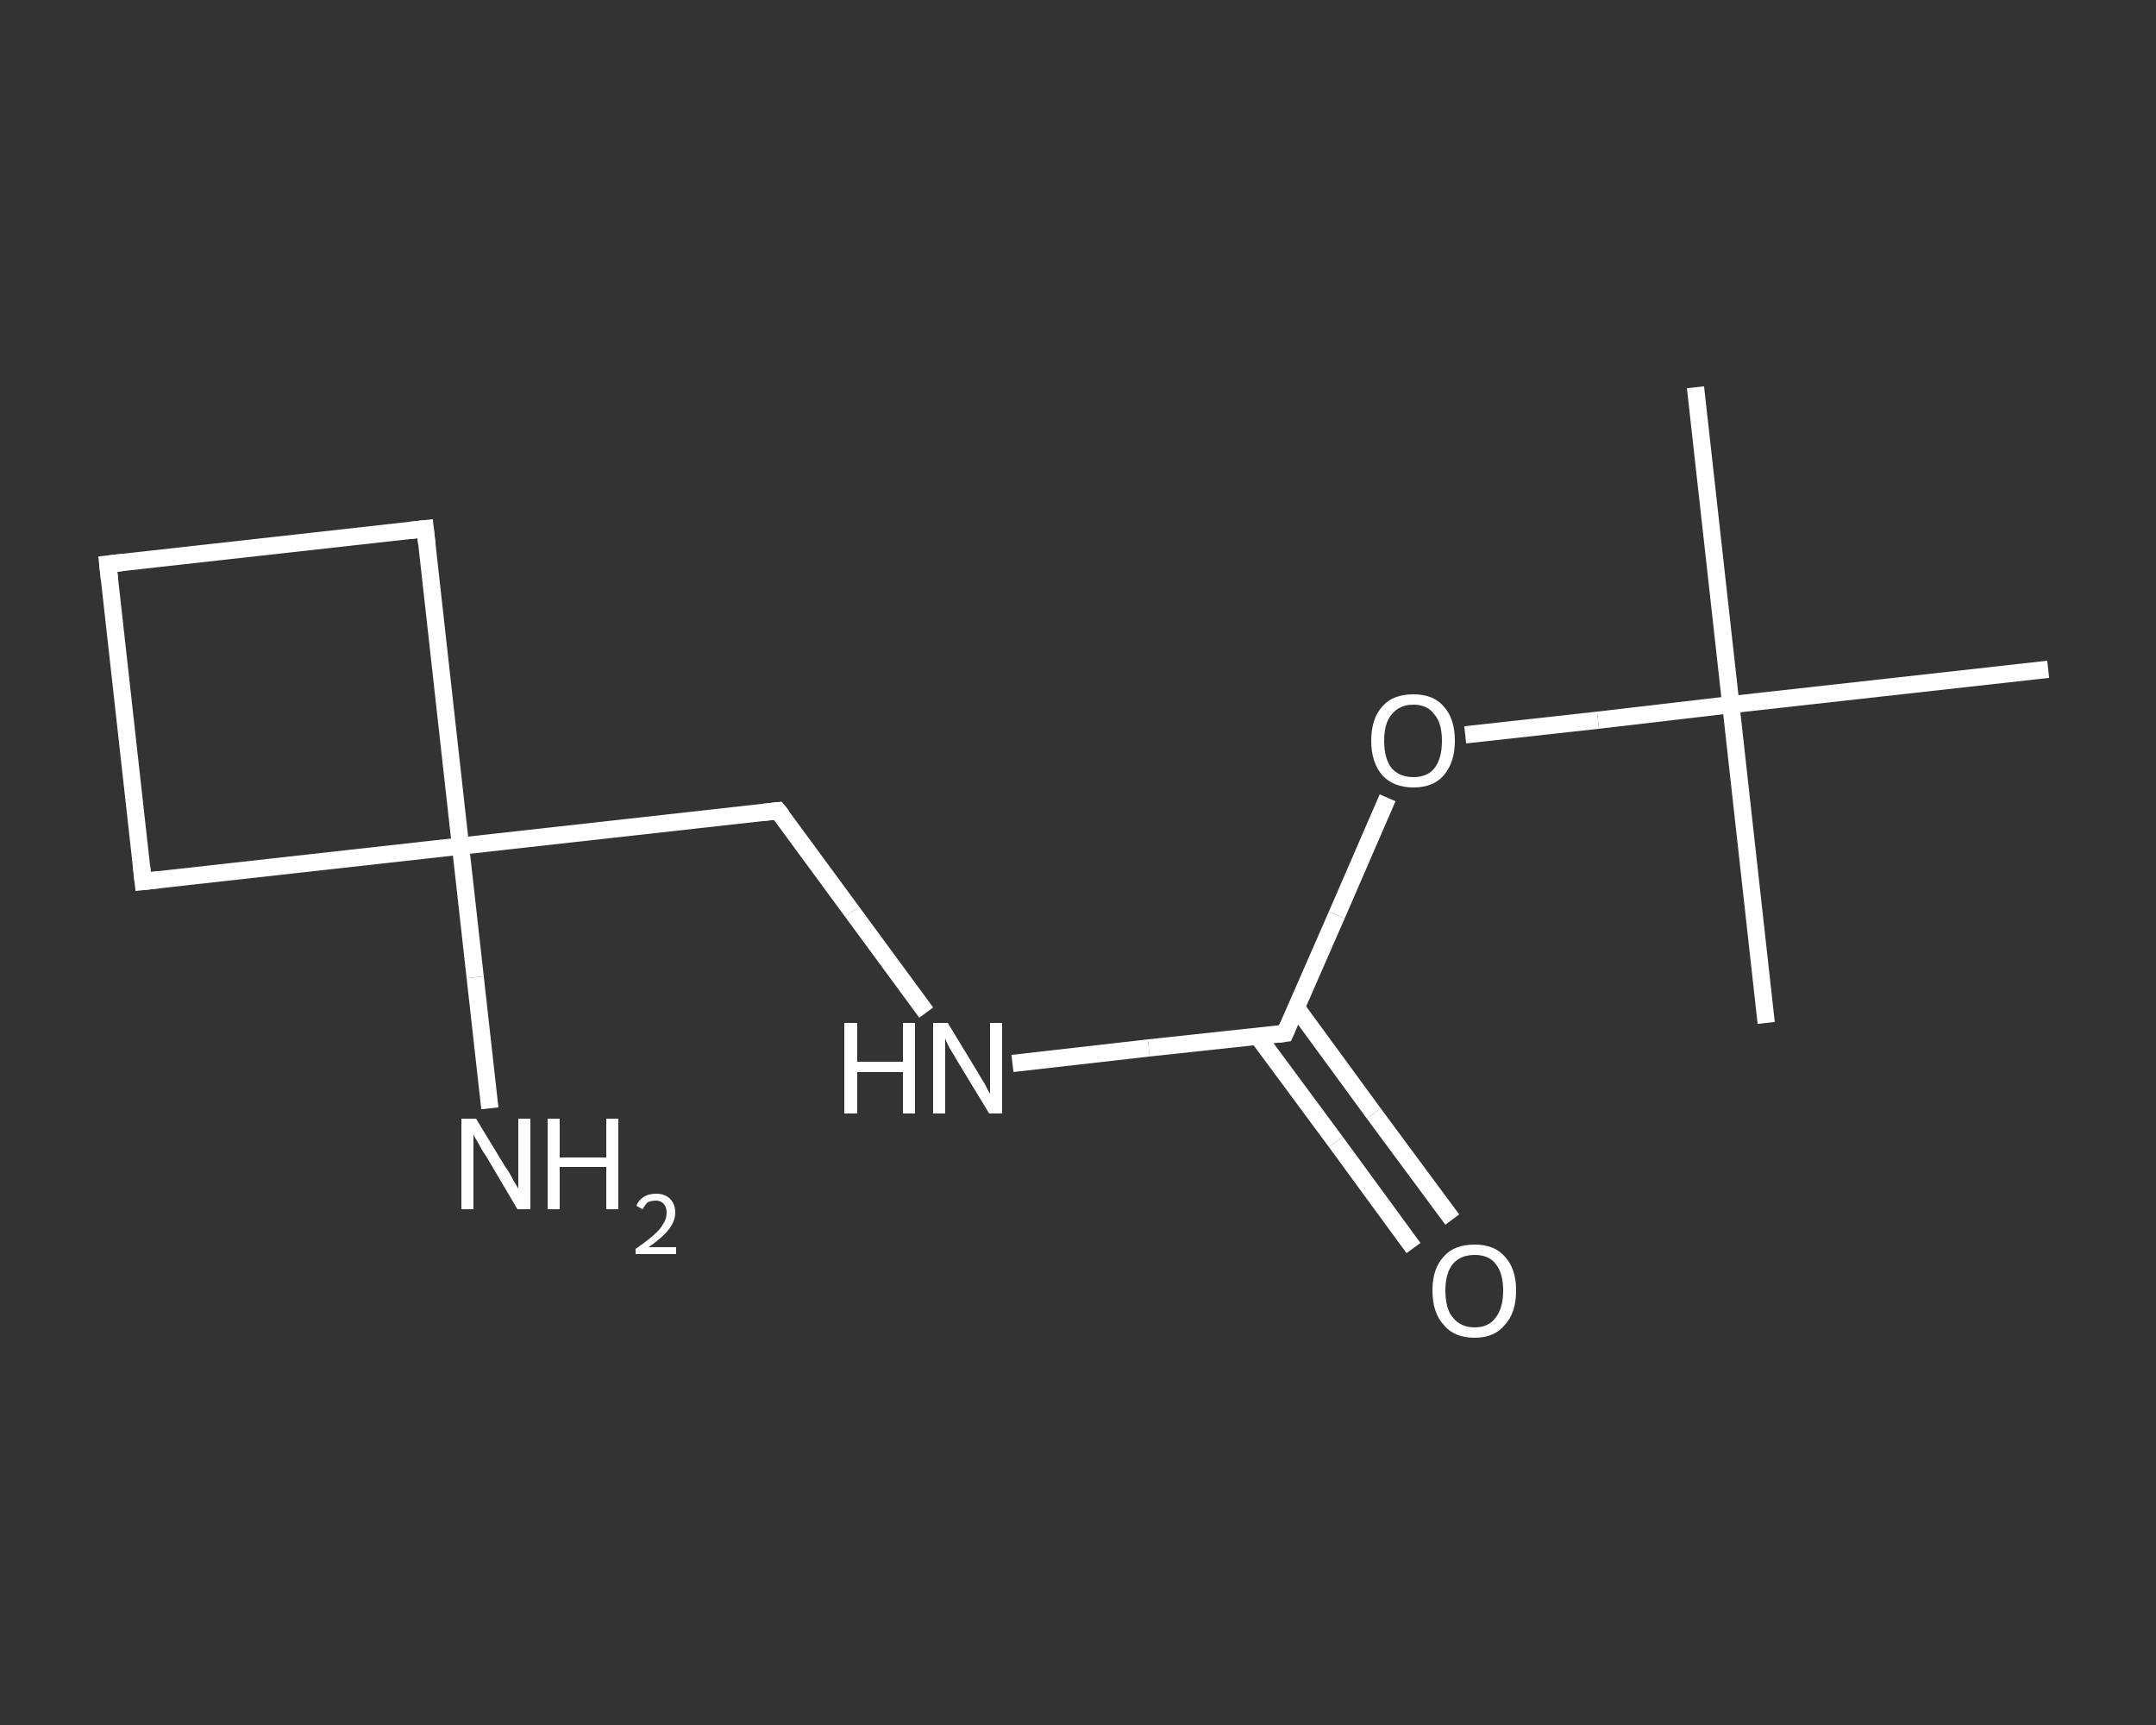 <?xml version='1.0' encoding='iso-8859-1'?>
<svg version='1.1' baseProfile='full'
              xmlns='http://www.w3.org/2000/svg'
                      xmlns:rdkit='http://www.rdkit.org/xml'
                      xmlns:xlink='http://www.w3.org/1999/xlink'
                  xml:space='preserve'
width='250px' height='200px' viewBox='0 0 250 200'>
<rect x="0" y="0" width="250" height="200" fill="#333333" stroke="none"/>
<!-- END OF HEADER -->
<rect style='opacity:1.0;fill:transparent;stroke:none' width='250.0' height='200.0' x='0.0' y='0.0'> </rect>
<path class='bond-0 atom-0 atom-1' d='M 196.6,44.9 L 200.7,81.7' style='fill:none;fill-rule:evenodd;stroke:#FFFFFF;stroke-width:2.0px;stroke-linecap:butt;stroke-linejoin:miter;stroke-opacity:1' />
<path class='bond-1 atom-1 atom-2' d='M 200.7,81.7 L 204.8,118.6' style='fill:none;fill-rule:evenodd;stroke:#FFFFFF;stroke-width:2.0px;stroke-linecap:butt;stroke-linejoin:miter;stroke-opacity:1' />
<path class='bond-2 atom-1 atom-3' d='M 200.7,81.7 L 237.5,77.6' style='fill:none;fill-rule:evenodd;stroke:#FFFFFF;stroke-width:2.0px;stroke-linecap:butt;stroke-linejoin:miter;stroke-opacity:1' />
<path class='bond-3 atom-1 atom-4' d='M 200.7,81.7 L 185.3,83.5' style='fill:none;fill-rule:evenodd;stroke:#FFFFFF;stroke-width:2.0px;stroke-linecap:butt;stroke-linejoin:miter;stroke-opacity:1' />
<path class='bond-3 atom-1 atom-4' d='M 185.3,83.5 L 169.9,85.2' style='fill:none;fill-rule:evenodd;stroke:#FFFFFF;stroke-width:2.0px;stroke-linecap:butt;stroke-linejoin:miter;stroke-opacity:1' />
<path class='bond-4 atom-4 atom-5' d='M 160.9,92.5 L 155.0,106.1' style='fill:none;fill-rule:evenodd;stroke:#FFFFFF;stroke-width:2.0px;stroke-linecap:butt;stroke-linejoin:miter;stroke-opacity:1' />
<path class='bond-4 atom-4 atom-5' d='M 155.0,106.1 L 149.0,119.8' style='fill:none;fill-rule:evenodd;stroke:#FFFFFF;stroke-width:2.0px;stroke-linecap:butt;stroke-linejoin:miter;stroke-opacity:1' />
<path class='bond-5 atom-5 atom-6' d='M 145.8,120.1 L 154.9,132.4' style='fill:none;fill-rule:evenodd;stroke:#FFFFFF;stroke-width:2.0px;stroke-linecap:butt;stroke-linejoin:miter;stroke-opacity:1' />
<path class='bond-5 atom-5 atom-6' d='M 154.9,132.4 L 163.9,144.7' style='fill:none;fill-rule:evenodd;stroke:#FFFFFF;stroke-width:2.0px;stroke-linecap:butt;stroke-linejoin:miter;stroke-opacity:1' />
<path class='bond-5 atom-5 atom-6' d='M 150.3,116.8 L 159.3,129.1' style='fill:none;fill-rule:evenodd;stroke:#FFFFFF;stroke-width:2.0px;stroke-linecap:butt;stroke-linejoin:miter;stroke-opacity:1' />
<path class='bond-5 atom-5 atom-6' d='M 159.3,129.1 L 168.4,141.4' style='fill:none;fill-rule:evenodd;stroke:#FFFFFF;stroke-width:2.0px;stroke-linecap:butt;stroke-linejoin:miter;stroke-opacity:1' />
<path class='bond-6 atom-5 atom-7' d='M 149.0,119.8 L 133.2,121.5' style='fill:none;fill-rule:evenodd;stroke:#FFFFFF;stroke-width:2.0px;stroke-linecap:butt;stroke-linejoin:miter;stroke-opacity:1' />
<path class='bond-6 atom-5 atom-7' d='M 133.2,121.5 L 117.4,123.3' style='fill:none;fill-rule:evenodd;stroke:#FFFFFF;stroke-width:2.0px;stroke-linecap:butt;stroke-linejoin:miter;stroke-opacity:1' />
<path class='bond-7 atom-7 atom-8' d='M 107.4,117.4 L 98.8,105.7' style='fill:none;fill-rule:evenodd;stroke:#FFFFFF;stroke-width:2.0px;stroke-linecap:butt;stroke-linejoin:miter;stroke-opacity:1' />
<path class='bond-7 atom-7 atom-8' d='M 98.8,105.7 L 90.2,94.0' style='fill:none;fill-rule:evenodd;stroke:#FFFFFF;stroke-width:2.0px;stroke-linecap:butt;stroke-linejoin:miter;stroke-opacity:1' />
<path class='bond-8 atom-8 atom-9' d='M 90.2,94.0 L 53.4,98.1' style='fill:none;fill-rule:evenodd;stroke:#FFFFFF;stroke-width:2.0px;stroke-linecap:butt;stroke-linejoin:miter;stroke-opacity:1' />
<path class='bond-9 atom-9 atom-10' d='M 53.4,98.1 L 55.1,113.3' style='fill:none;fill-rule:evenodd;stroke:#FFFFFF;stroke-width:2.0px;stroke-linecap:butt;stroke-linejoin:miter;stroke-opacity:1' />
<path class='bond-9 atom-9 atom-10' d='M 55.1,113.3 L 56.8,128.5' style='fill:none;fill-rule:evenodd;stroke:#FFFFFF;stroke-width:2.0px;stroke-linecap:butt;stroke-linejoin:miter;stroke-opacity:1' />
<path class='bond-10 atom-9 atom-11' d='M 53.4,98.1 L 16.6,102.2' style='fill:none;fill-rule:evenodd;stroke:#FFFFFF;stroke-width:2.0px;stroke-linecap:butt;stroke-linejoin:miter;stroke-opacity:1' />
<path class='bond-11 atom-11 atom-12' d='M 16.6,102.2 L 12.5,65.4' style='fill:none;fill-rule:evenodd;stroke:#FFFFFF;stroke-width:2.0px;stroke-linecap:butt;stroke-linejoin:miter;stroke-opacity:1' />
<path class='bond-12 atom-12 atom-13' d='M 12.5,65.4 L 49.3,61.3' style='fill:none;fill-rule:evenodd;stroke:#FFFFFF;stroke-width:2.0px;stroke-linecap:butt;stroke-linejoin:miter;stroke-opacity:1' />
<path class='bond-13 atom-13 atom-9' d='M 49.3,61.3 L 53.4,98.1' style='fill:none;fill-rule:evenodd;stroke:#FFFFFF;stroke-width:2.0px;stroke-linecap:butt;stroke-linejoin:miter;stroke-opacity:1' />
<path d='M 149.3,119.1 L 149.0,119.8 L 148.2,119.9' style='fill:none;stroke:#FFFFFF;stroke-width:2.0px;stroke-linecap:butt;stroke-linejoin:miter;stroke-opacity:1;' />
<path d='M 90.7,94.6 L 90.2,94.0 L 88.4,94.2' style='fill:none;stroke:#FFFFFF;stroke-width:2.0px;stroke-linecap:butt;stroke-linejoin:miter;stroke-opacity:1;' />
<path d='M 18.4,102.0 L 16.6,102.2 L 16.4,100.4' style='fill:none;stroke:#FFFFFF;stroke-width:2.0px;stroke-linecap:butt;stroke-linejoin:miter;stroke-opacity:1;' />
<path d='M 12.7,67.2 L 12.5,65.4 L 14.3,65.2' style='fill:none;stroke:#FFFFFF;stroke-width:2.0px;stroke-linecap:butt;stroke-linejoin:miter;stroke-opacity:1;' />
<path d='M 47.5,61.5 L 49.3,61.3 L 49.5,63.1' style='fill:none;stroke:#FFFFFF;stroke-width:2.0px;stroke-linecap:butt;stroke-linejoin:miter;stroke-opacity:1;' />
<path class='atom-4' d='M 159.0 85.9
Q 159.0 83.3, 160.3 81.9
Q 161.5 80.5, 163.9 80.5
Q 166.2 80.5, 167.4 81.9
Q 168.7 83.3, 168.7 85.9
Q 168.7 88.4, 167.4 89.9
Q 166.2 91.3, 163.9 91.3
Q 161.6 91.3, 160.3 89.9
Q 159.0 88.4, 159.0 85.9
M 163.9 90.1
Q 165.5 90.1, 166.3 89.1
Q 167.2 88.0, 167.2 85.9
Q 167.2 83.8, 166.3 82.8
Q 165.5 81.7, 163.9 81.7
Q 162.3 81.7, 161.4 82.8
Q 160.5 83.8, 160.5 85.9
Q 160.5 88.0, 161.4 89.1
Q 162.3 90.1, 163.9 90.1
' fill='#FFFFFF'/>
<path class='atom-6' d='M 166.1 149.6
Q 166.1 147.1, 167.4 145.7
Q 168.6 144.3, 171.0 144.3
Q 173.3 144.3, 174.5 145.7
Q 175.8 147.1, 175.8 149.6
Q 175.8 152.2, 174.5 153.6
Q 173.3 155.1, 171.0 155.1
Q 168.6 155.1, 167.4 153.6
Q 166.1 152.2, 166.1 149.6
M 171.0 153.9
Q 172.6 153.9, 173.4 152.8
Q 174.3 151.7, 174.3 149.6
Q 174.3 147.6, 173.4 146.5
Q 172.6 145.5, 171.0 145.5
Q 169.4 145.5, 168.5 146.5
Q 167.6 147.6, 167.6 149.6
Q 167.6 151.8, 168.5 152.8
Q 169.4 153.9, 171.0 153.9
' fill='#FFFFFF'/>
<path class='atom-7' d='M 97.9 118.6
L 99.4 118.6
L 99.4 123.1
L 104.7 123.1
L 104.7 118.6
L 106.1 118.6
L 106.1 129.1
L 104.7 129.1
L 104.7 124.3
L 99.4 124.3
L 99.4 129.1
L 97.9 129.1
L 97.9 118.6
' fill='#FFFFFF'/>
<path class='atom-7' d='M 109.9 118.6
L 113.3 124.2
Q 113.6 124.7, 114.2 125.7
Q 114.7 126.7, 114.8 126.8
L 114.8 118.6
L 116.2 118.6
L 116.2 129.1
L 114.7 129.1
L 111.0 123.0
Q 110.6 122.3, 110.1 121.5
Q 109.7 120.7, 109.6 120.4
L 109.6 129.1
L 108.2 129.1
L 108.2 118.6
L 109.9 118.6
' fill='#FFFFFF'/>
<path class='atom-10' d='M 55.2 129.7
L 58.6 135.3
Q 59.0 135.8, 59.5 136.8
Q 60.1 137.8, 60.1 137.8
L 60.1 129.7
L 61.5 129.7
L 61.5 140.2
L 60.0 140.2
L 56.4 134.1
Q 55.9 133.4, 55.5 132.6
Q 55.0 131.8, 54.9 131.5
L 54.9 140.2
L 53.5 140.2
L 53.5 129.7
L 55.2 129.7
' fill='#FFFFFF'/>
<path class='atom-10' d='M 63.5 129.7
L 64.9 129.7
L 64.9 134.2
L 70.3 134.2
L 70.3 129.7
L 71.7 129.7
L 71.7 140.2
L 70.3 140.2
L 70.3 135.3
L 64.9 135.3
L 64.9 140.2
L 63.5 140.2
L 63.5 129.7
' fill='#FFFFFF'/>
<path class='atom-10' d='M 73.8 139.8
Q 74.0 139.2, 74.6 138.8
Q 75.2 138.4, 76.1 138.4
Q 77.1 138.4, 77.7 139.0
Q 78.3 139.6, 78.3 140.6
Q 78.3 141.6, 77.5 142.6
Q 76.8 143.5, 75.2 144.6
L 78.4 144.6
L 78.4 145.4
L 73.7 145.4
L 73.7 144.8
Q 75.0 143.9, 75.8 143.2
Q 76.6 142.5, 76.9 141.9
Q 77.3 141.3, 77.3 140.6
Q 77.3 140.0, 77.0 139.6
Q 76.6 139.2, 76.1 139.2
Q 75.5 139.2, 75.1 139.4
Q 74.8 139.7, 74.5 140.2
L 73.8 139.8
' fill='#FFFFFF'/>
</svg>
